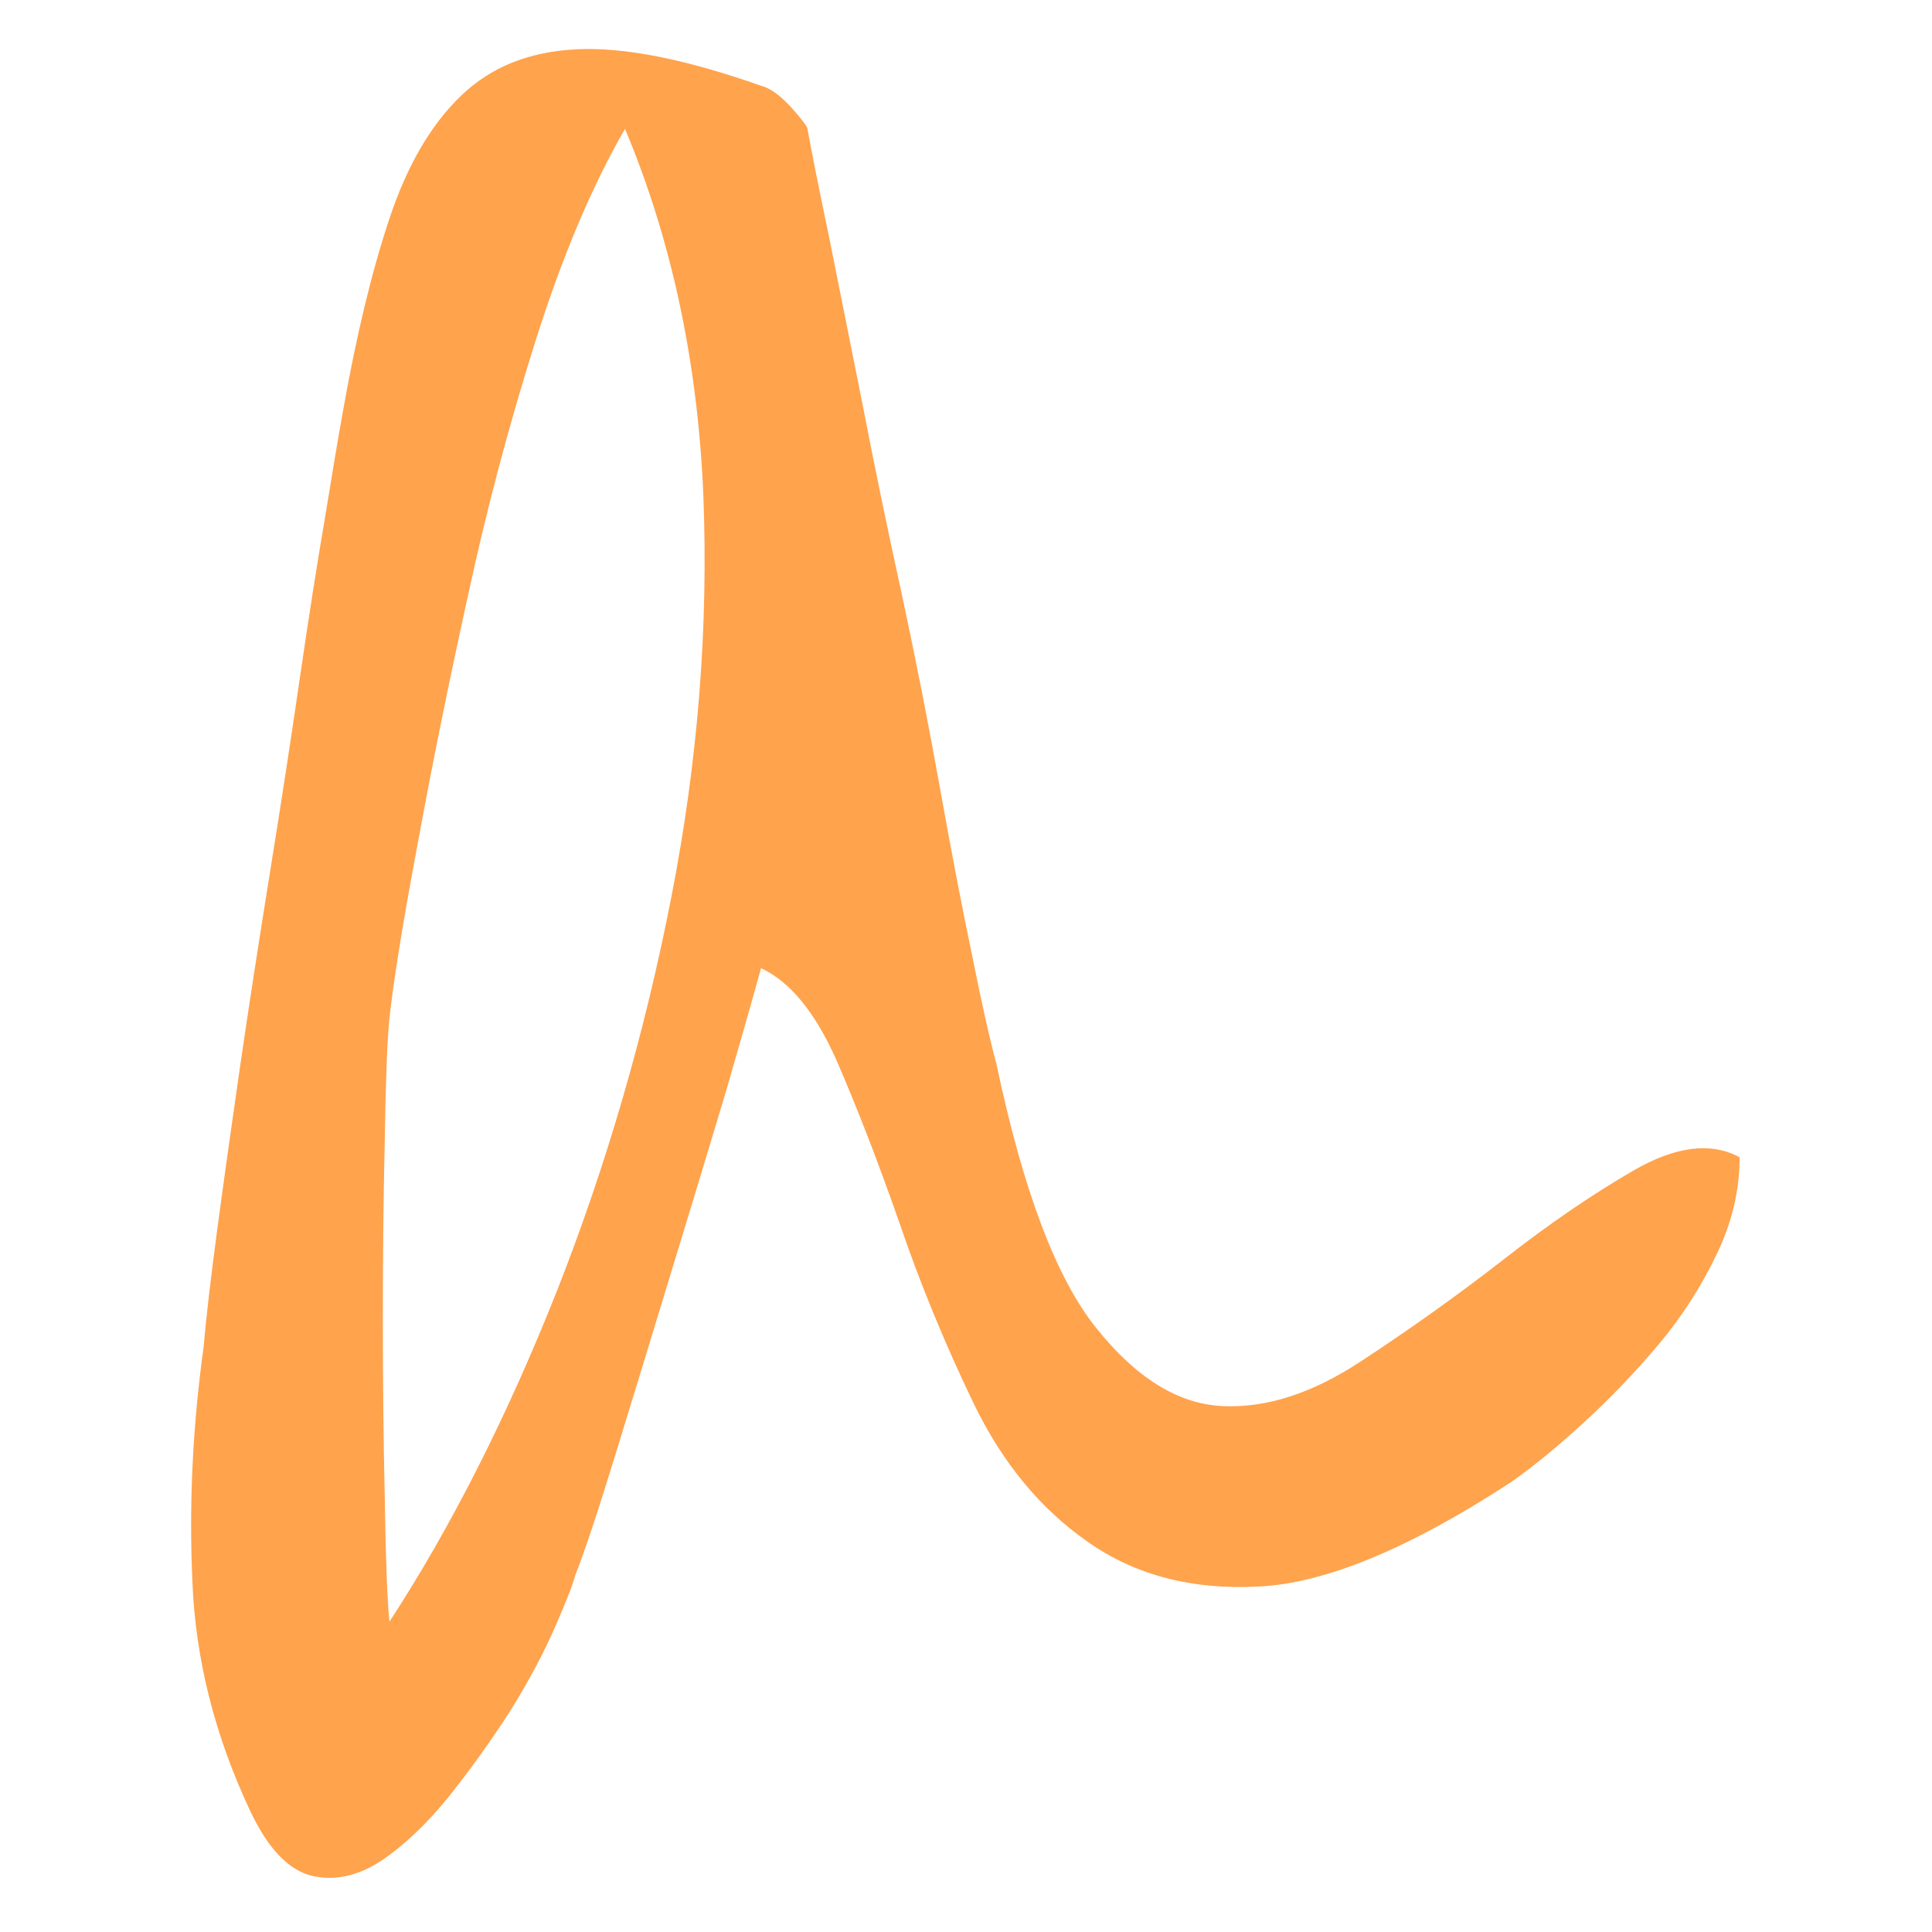 <svg xmlns="http://www.w3.org/2000/svg" version="1.1" xmlns:xlink="http://www.w3.org/1999/xlink" xmlns:svgjs="http://svgjs.dev/svgjs" width="128" height="128" viewBox="0 0 128 128"><g transform="matrix(0.805,0,0,0.805,12.44,3.05)"><svg viewBox="0 0 131 155" data-background-color="#ffffff" preserveAspectRatio="xMidYMid meet" height="151" width="128" xmlns="http://www.w3.org/2000/svg" xmlns:xlink="http://www.w3.org/1999/xlink"><g id="tight-bounds" transform="matrix(1,0,0,1,0.076,0.25)"><svg viewBox="0 0 130.848 154.5" height="154.5" width="130.848"><g><svg viewBox="0 0 130.848 154.5" height="154.5" width="130.848"><g><svg viewBox="0 0 130.848 154.5" height="154.5" width="130.848"><g id="textblocktransform"><svg viewBox="0 0 130.848 154.5" height="154.5" width="130.848" id="textblock"><g><svg viewBox="0 0 130.848 154.5" height="154.5" width="130.848"><g transform="matrix(1,0,0,1,0,0)"><svg width="130.848" viewBox="0.861 -23.904 23.339 27.564" height="154.5" data-palette-color="#FFA34D"><path d="M1.75 2.65L1.75 2.65Q0.95 0.95 0.88-0.8 0.8-2.55 1.05-4.35L1.05-4.35Q1.1-4.95 1.25-6.08 1.4-7.2 1.6-8.58 1.8-9.95 2.05-11.5 2.3-13.05 2.5-14.43 2.7-15.8 2.88-16.85 3.05-17.9 3.15-18.45L3.15-18.45Q3.45-20.15 3.85-21.35 4.25-22.55 4.93-23.2 5.6-23.85 6.68-23.9 7.75-23.95 9.45-23.35L9.45-23.35Q9.65-23.3 9.9-23.03 10.15-22.75 10.15-22.7L10.15-22.7Q10.25-22.15 10.48-21.05 10.7-19.95 10.98-18.55 11.25-17.15 11.58-15.65 11.9-14.15 12.15-12.75 12.4-11.35 12.63-10.25 12.85-9.15 13-8.6L13-8.6Q13.6-5.75 14.5-4.63 15.4-3.5 16.4-3.45 17.4-3.4 18.5-4.13 19.6-4.85 20.63-5.65 21.65-6.45 22.6-7 23.55-7.55 24.2-7.2L24.2-7.2Q24.2-6.45 23.85-5.73 23.5-5 22.98-4.38 22.45-3.75 21.85-3.2 21.25-2.65 20.75-2.3L20.75-2.3Q18.45-0.8 16.95-0.73 15.45-0.65 14.38-1.4 13.3-2.15 12.65-3.5 12-4.85 11.53-6.23 11.05-7.6 10.58-8.68 10.1-9.75 9.45-10.05L9.45-10.05Q9.3-9.5 8.93-8.22 8.55-6.95 8.1-5.48 7.65-4 7.25-2.7 6.85-1.4 6.65-0.9L6.65-0.9Q6.6-0.7 6.35-0.13 6.1 0.45 5.68 1.13 5.25 1.8 4.75 2.43 4.25 3.05 3.73 3.4 3.2 3.75 2.68 3.63 2.15 3.5 1.75 2.65ZM3.85-9.3L3.85-9.3Q3.8-8.8 3.78-7.5 3.75-6.2 3.75-4.78 3.75-3.35 3.78-2.02 3.8-0.7 3.85-0.2L3.85-0.2Q5.25-2.35 6.38-5.2 7.5-8.05 8.1-11.13 8.7-14.2 8.58-17.2 8.45-20.2 7.4-22.7L7.4-22.7Q6.65-21.4 6.05-19.5 5.45-17.6 5.03-15.65 4.6-13.7 4.28-11.95 3.95-10.2 3.85-9.3Z" opacity="1" transform="matrix(1,0,0,1,0,0)" fill="#FFA34D" class="wordmark-text-0" data-fill-palette-color="primary" id="text-0"></path></svg></g></svg></g></svg></g></svg></g><g></g></svg></g><defs></defs></svg><rect width="130.848" height="154.5" fill="none" stroke="none" visibility="hidden"></rect></g></svg></g></svg>
